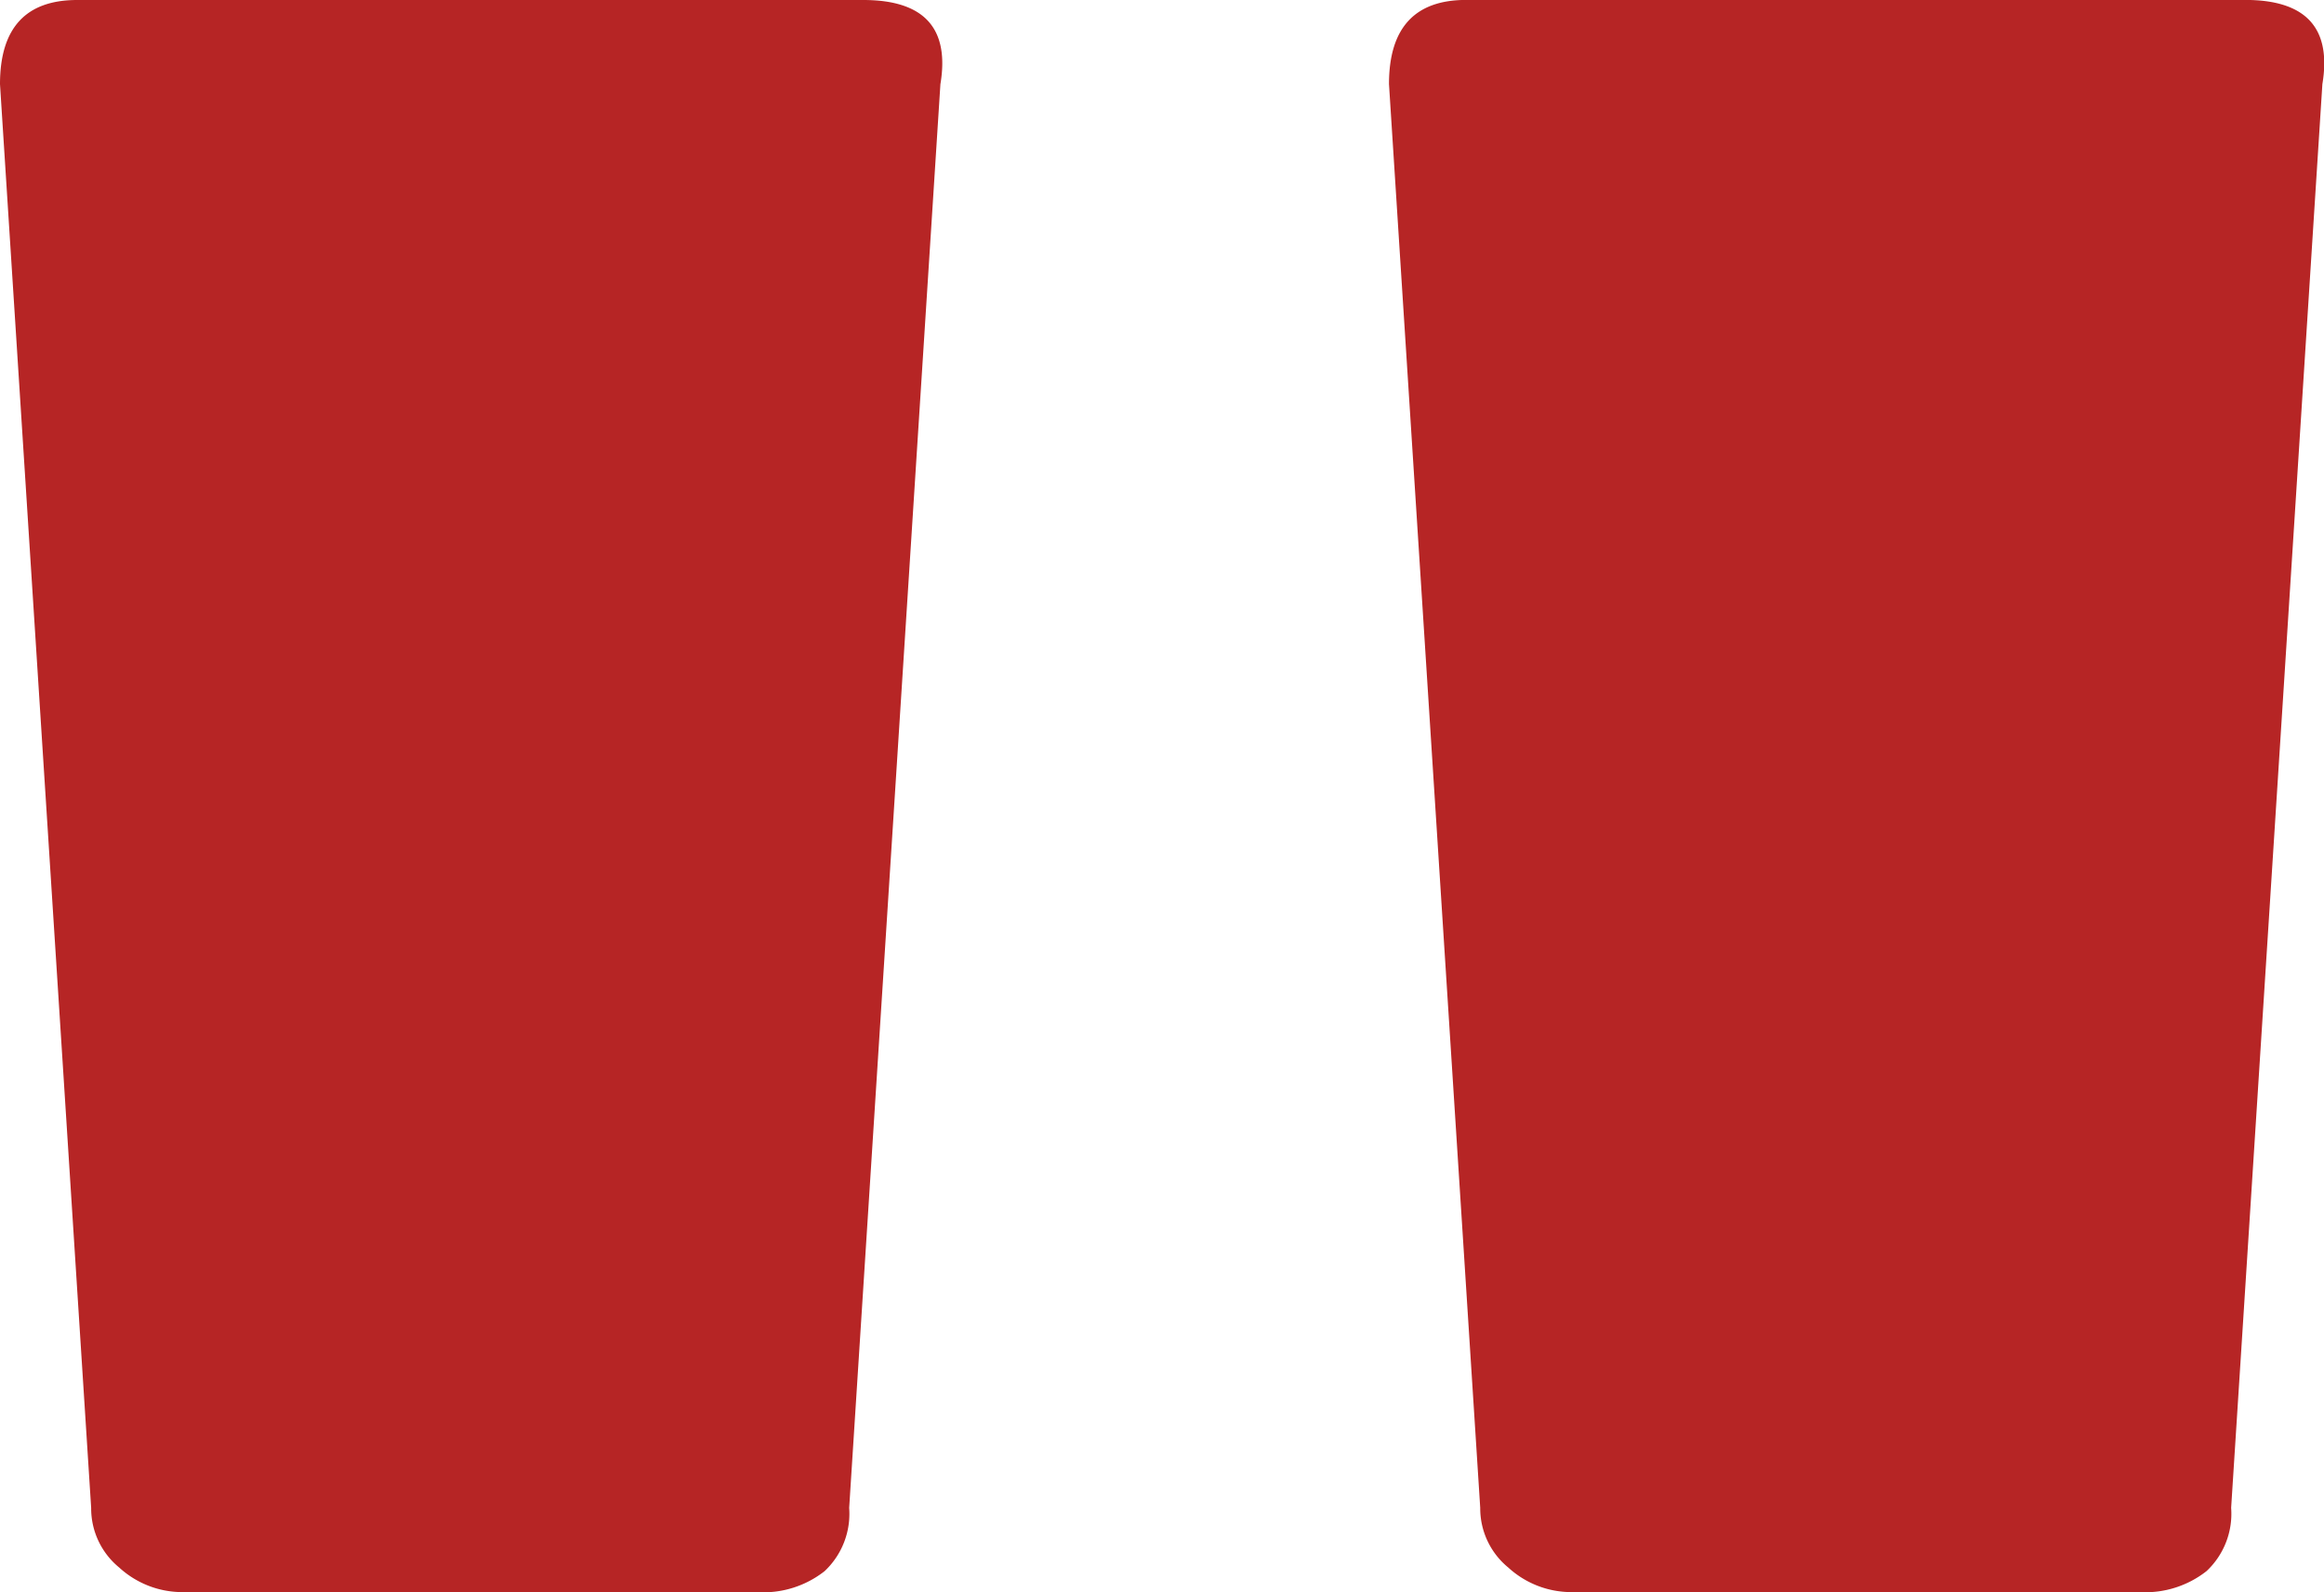 <svg xmlns="http://www.w3.org/2000/svg" width="33.115" height="22.692" viewBox="0 0 33.115 22.692"><path id="Path_43" data-name="Path 43" d="M3.484-18.49a1.331,1.331,0,0,1-.9-.35,1.089,1.089,0,0,1-.4-.85L.885-39.982q0-1.2,1.1-1.2h11.2q1.3,0,1.1,1.2l-1.3,20.293a1.12,1.12,0,0,1-.35.9,1.411,1.411,0,0,1-.95.3Zm19.793,0a1.331,1.331,0,0,1-.9-.35,1.089,1.089,0,0,1-.4-.85l-1.3-20.293q0-1.2,1.1-1.2h11.1q1.3,0,1.1,1.2l-1.3,20.293a1.12,1.12,0,0,1-.35.9,1.411,1.411,0,0,1-.95.3Z" transform="translate(-0.885 41.182)" fill="#b62525"></path></svg>